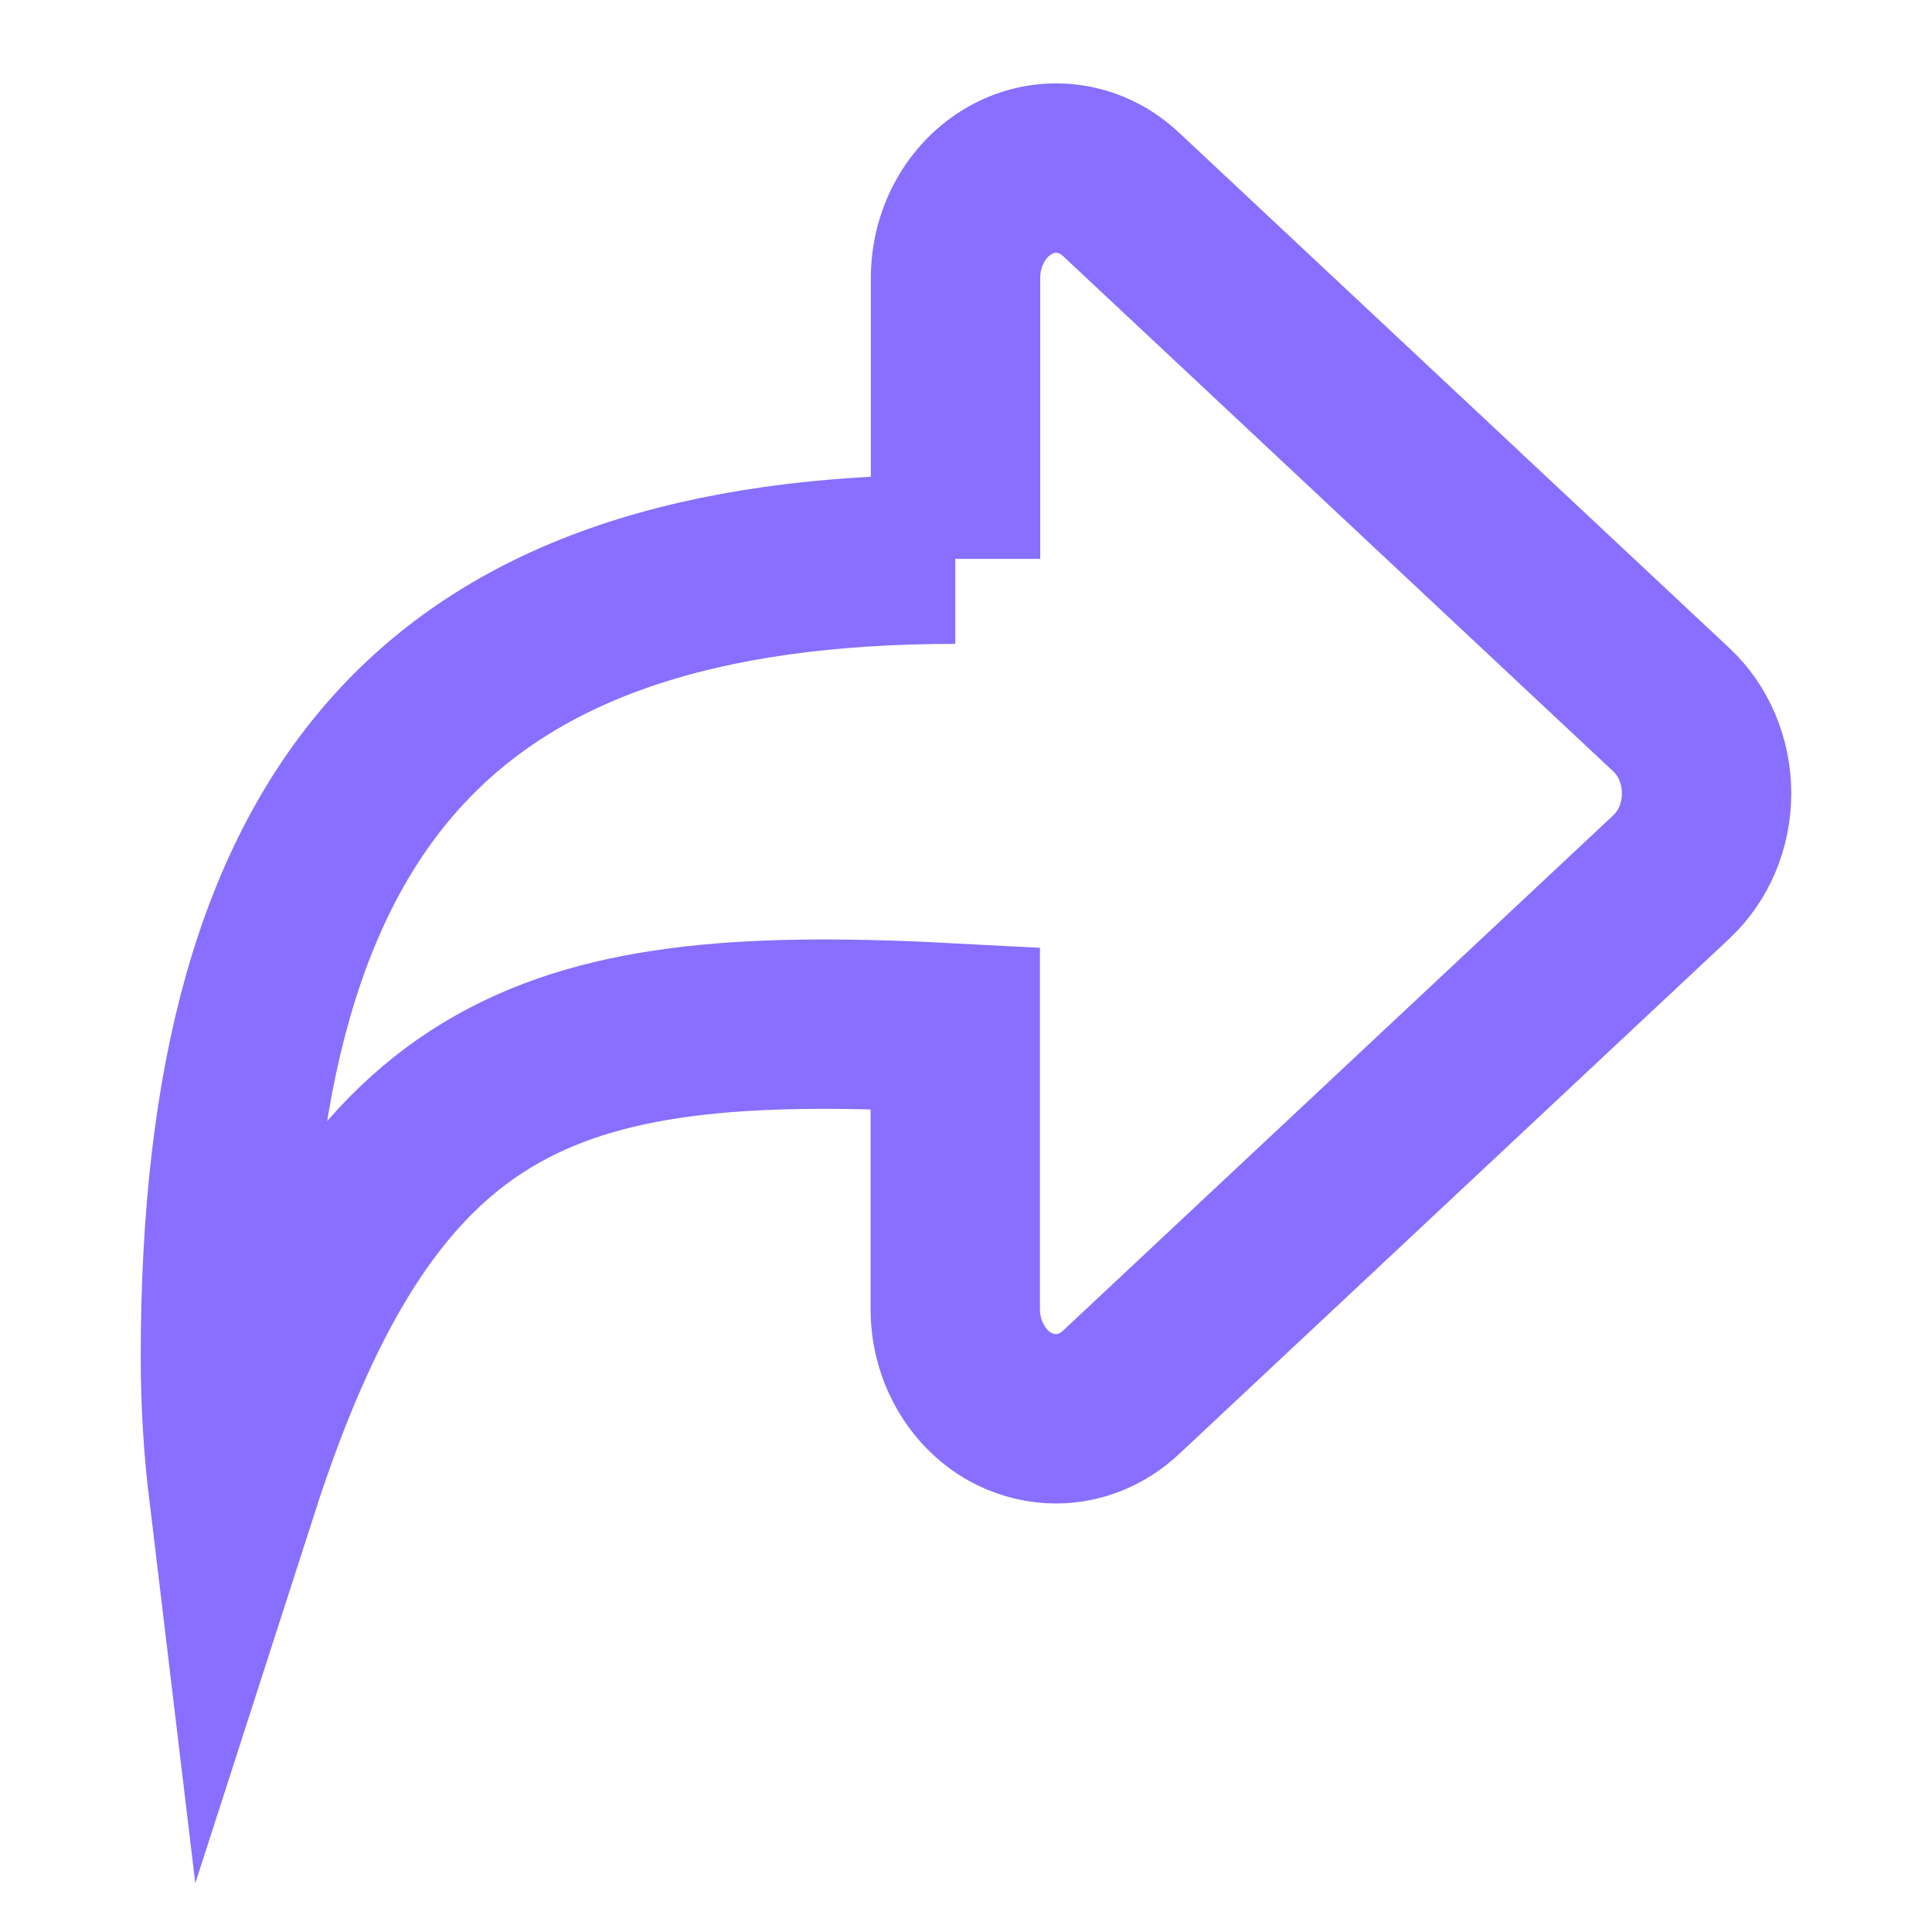 <svg width="60" height="60" viewBox="0 0 60 60" fill="none" xmlns="http://www.w3.org/2000/svg">
<path d="M29.675 17.357V8.63C29.675 7.299 30.389 6.093 31.493 5.534C32.596 4.976 33.902 5.171 34.819 6.04L51.912 22.049C52.601 22.696 52.999 23.636 52.999 24.639C52.999 25.641 52.601 26.581 51.912 27.228L34.819 43.237C34.243 43.778 33.521 44.062 32.791 44.062C32.352 44.062 31.906 43.956 31.485 43.752C30.381 43.193 29.667 41.987 29.667 40.656V31.929C17.328 31.273 11.56 32.86 7.244 46.253C7.082 44.905 7.001 43.539 7.001 42.146C7.001 24.834 13.824 17.366 29.667 17.366" stroke="#886FFF" stroke-width="5.26" stroke-miterlimit="10"/>
</svg>
